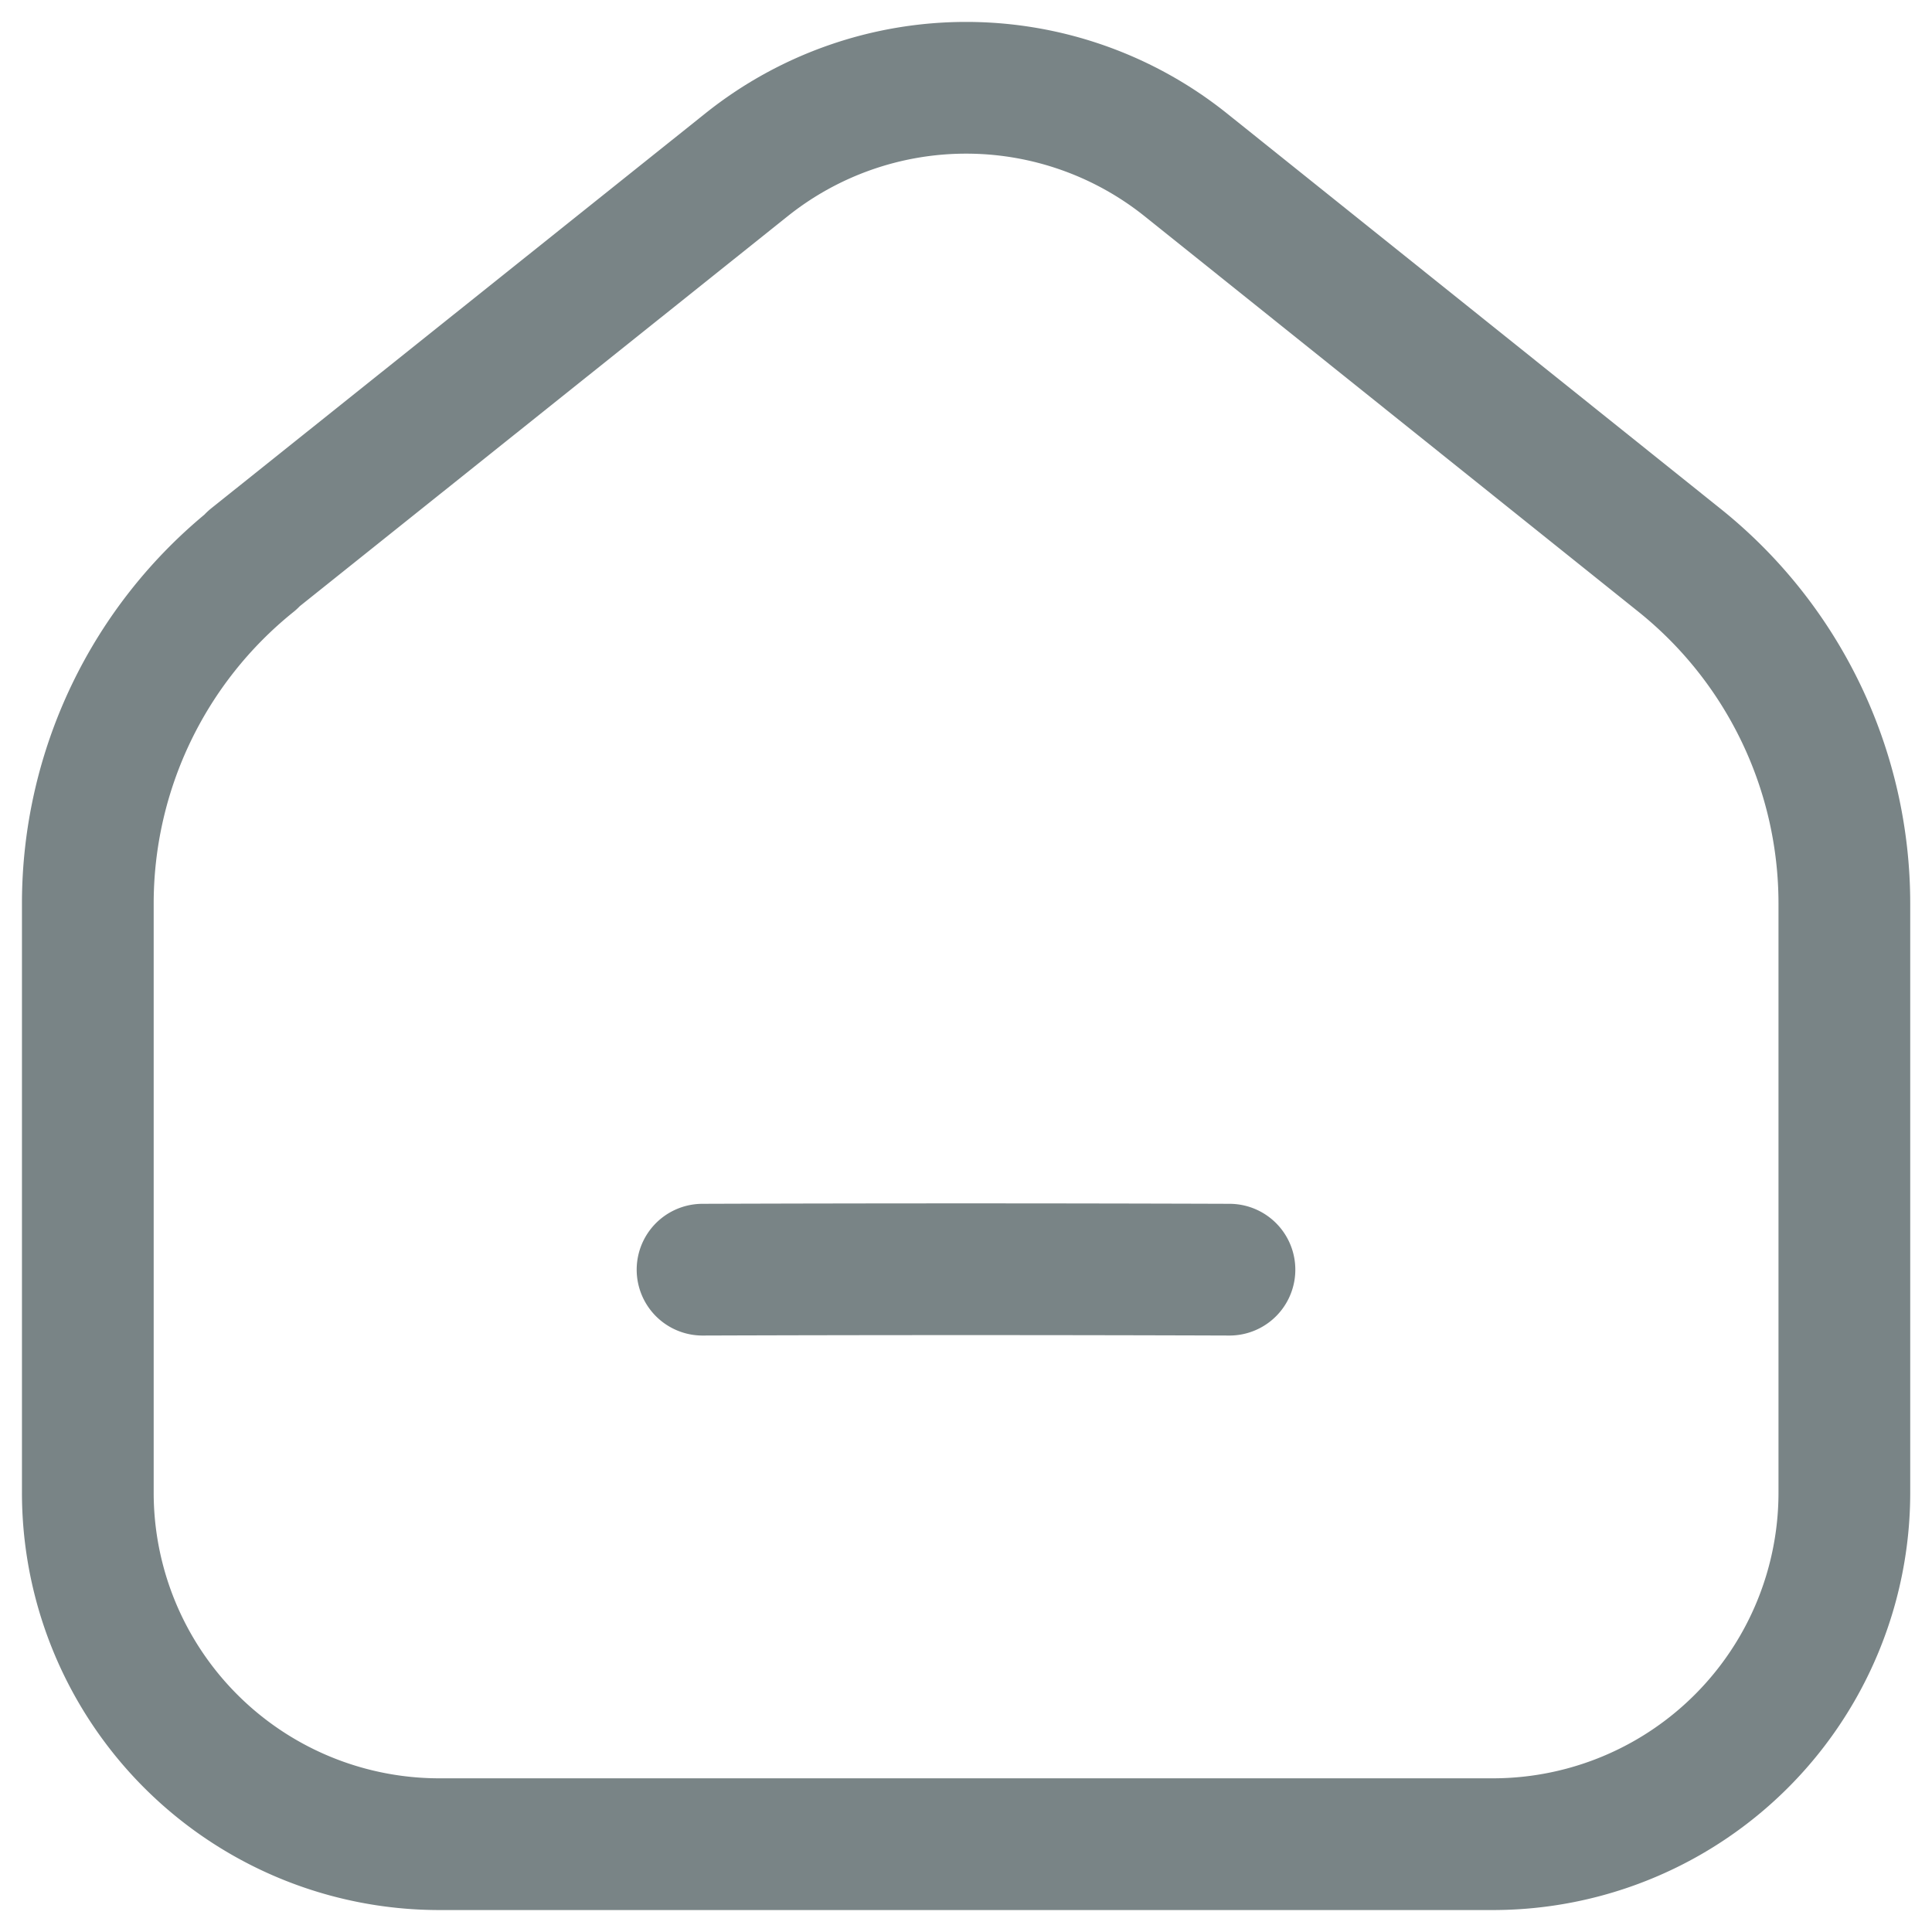 <svg xmlns="http://www.w3.org/2000/svg" fill="none" viewBox="0 0 22 22"><path stroke="#798486" stroke-linecap="round" stroke-linejoin="round" stroke-width="1.5" d="M8 14.458a896 896 0 0 1 6 0M2.874 6.374l5.625-4.496a4.004 4.004 0 0 1 5.005 0l5.626 4.506a5.01 5.01 0 0 1 1.872 3.904v6.708A4.003 4.003 0 0 1 16.997 21H5.005A4.003 4.003 0 0 1 1 16.996v-6.708a5.01 5.01 0 0 1 1.872-3.904z"/></svg>